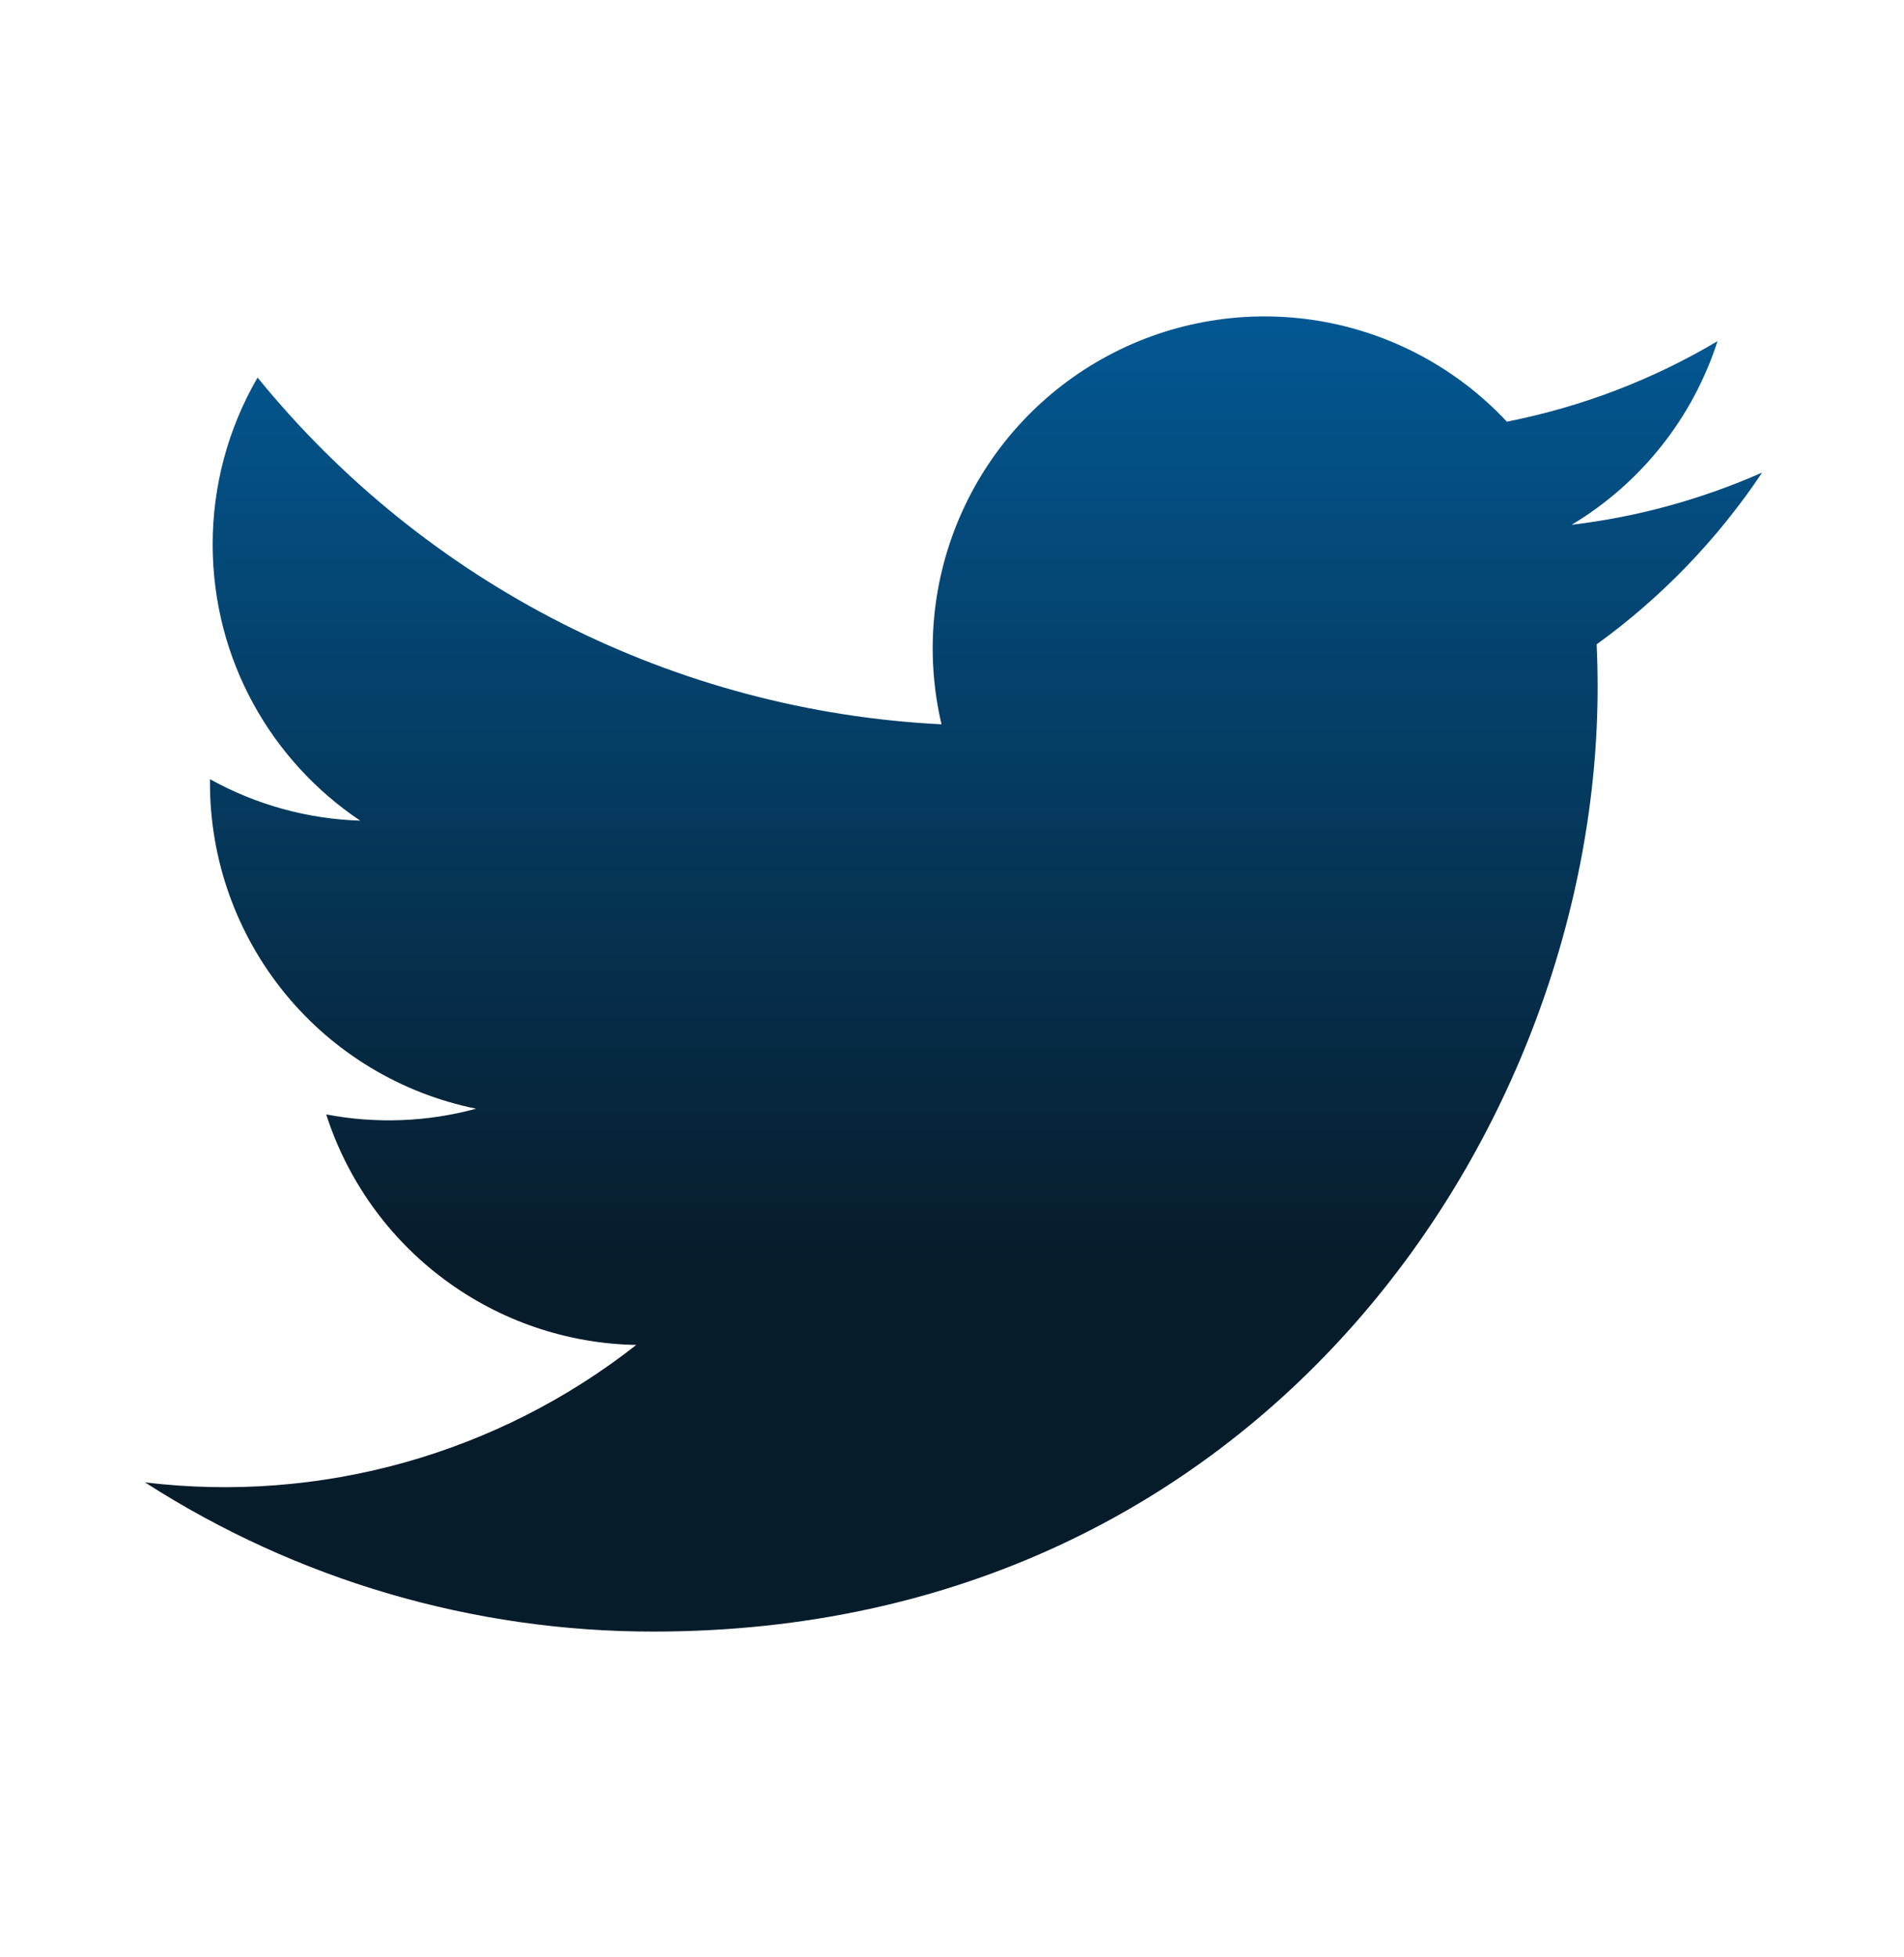 <svg width="36" height="37" viewBox="0 0 36 37" fill="none" xmlns="http://www.w3.org/2000/svg">
<path d="M33.318 8.933C32.173 9.439 30.959 9.772 29.716 9.92C31.026 9.135 32.006 7.902 32.474 6.449C31.244 7.181 29.895 7.694 28.491 7.971C27.547 6.961 26.296 6.291 24.931 6.065C23.567 5.84 22.167 6.071 20.948 6.724C19.729 7.376 18.76 8.413 18.191 9.673C17.622 10.933 17.485 12.346 17.802 13.692C15.307 13.567 12.867 12.919 10.639 11.79C8.411 10.661 6.446 9.075 4.87 7.137C4.313 8.095 4.02 9.183 4.021 10.292C4.021 12.467 5.13 14.388 6.811 15.513C5.816 15.482 4.841 15.213 3.97 14.729V14.805C3.97 16.254 4.472 17.658 5.389 18.78C6.306 19.901 7.583 20.671 9.003 20.958C8.078 21.209 7.109 21.246 6.168 21.066C6.568 22.313 7.349 23.404 8.4 24.185C9.451 24.967 10.72 25.4 12.03 25.424C10.729 26.446 9.238 27.201 7.645 27.647C6.051 28.093 4.385 28.22 2.742 28.022C5.61 29.866 8.948 30.845 12.357 30.842C23.898 30.842 30.207 21.282 30.207 12.992C30.207 12.722 30.201 12.449 30.189 12.18C31.417 11.293 32.476 10.192 33.318 8.933Z" fill="url(#paint0_linear_1826_4140)"/>
<defs>
<linearGradient id="paint0_linear_1826_4140" x1="18.03" y1="5.981" x2="18.03" y2="30.842" gradientUnits="userSpaceOnUse">
<stop stop-color="#035893"/>
<stop offset="0.719" stop-color="#071C2B"/>
</linearGradient>
</defs>
</svg>
